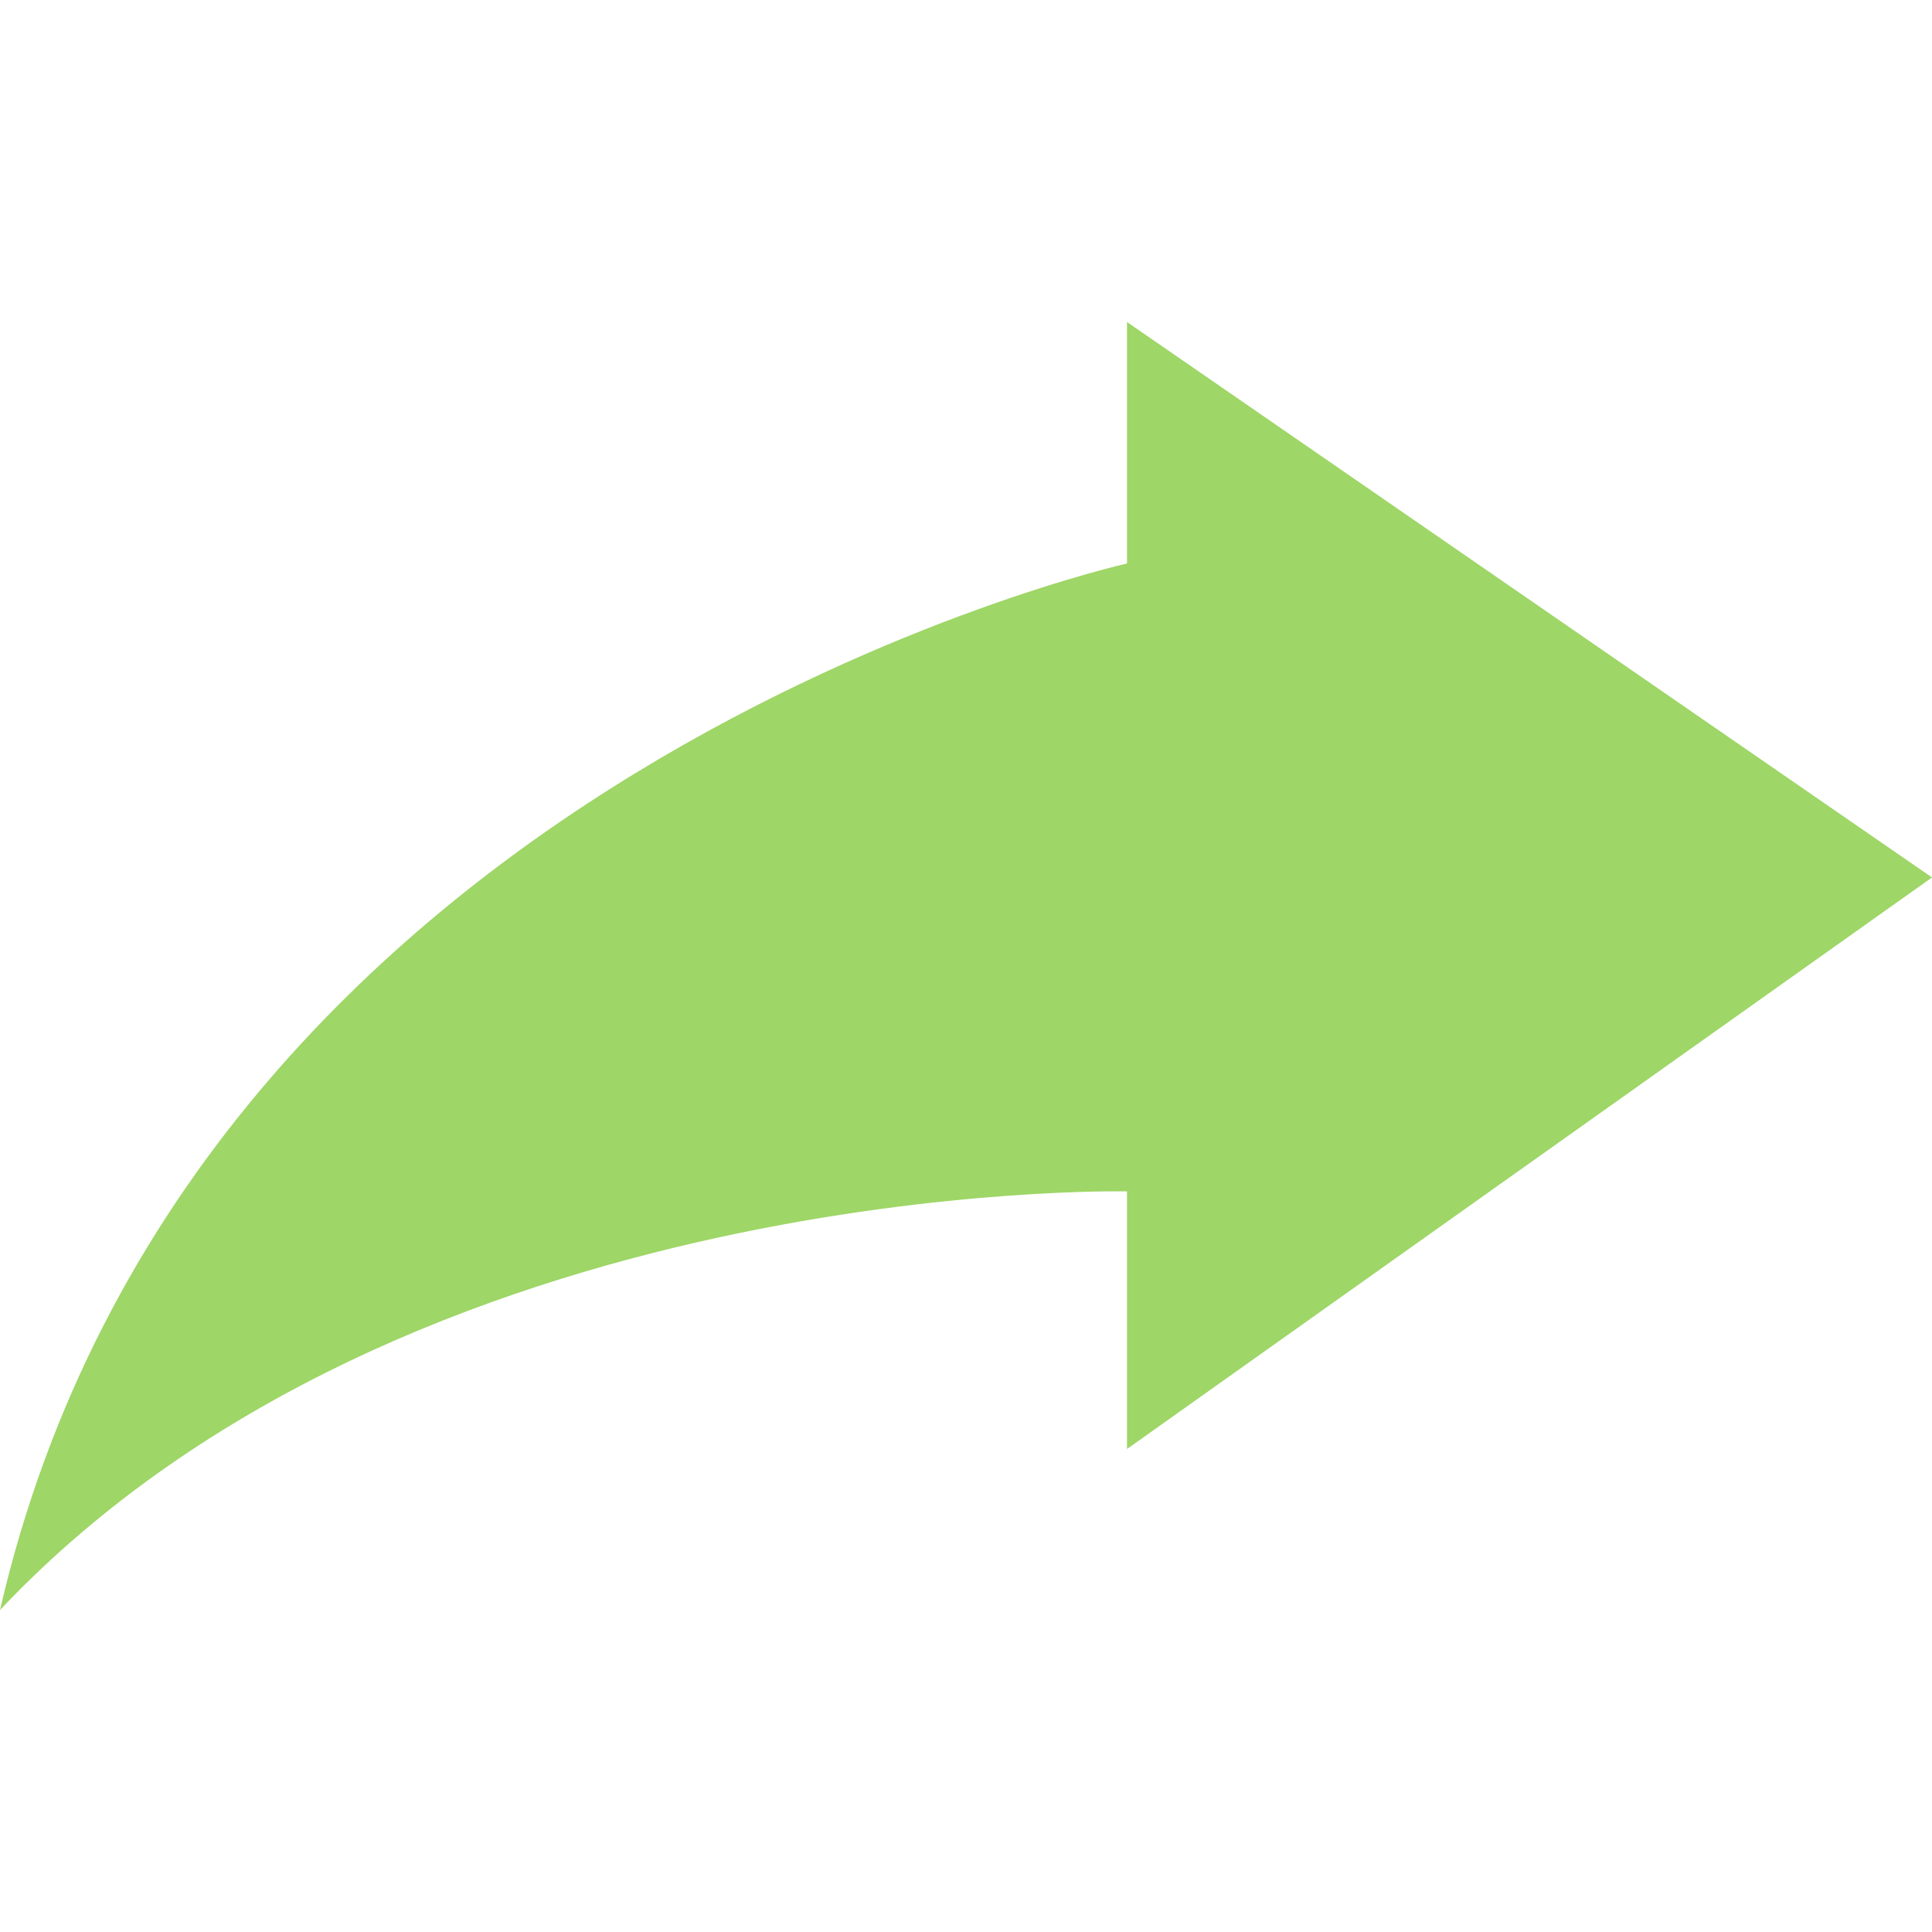 <?xml version="1.0" encoding="utf-8"?>
<!-- Generator: Adobe Illustrator 24.0.0, SVG Export Plug-In . SVG Version: 6.00 Build 0)  -->
<svg version="1.1" id="Layer_1" xmlns="http://www.w3.org/2000/svg" xmlns:xlink="http://www.w3.org/1999/xlink" x="0px" y="0px"
	 viewBox="0 0 24 24" style="enable-background:new 0 0 24 24;" xml:space="preserve">
<style type="text/css">
	.st0{fill:#9ED667;}
</style>
<path class="st0" d="M14,18l10-7.1L14,4v3C14,7,2.4,9.6,0,20c5.1-5.4,14-5.2,14-5.2V18z"/>
</svg>
